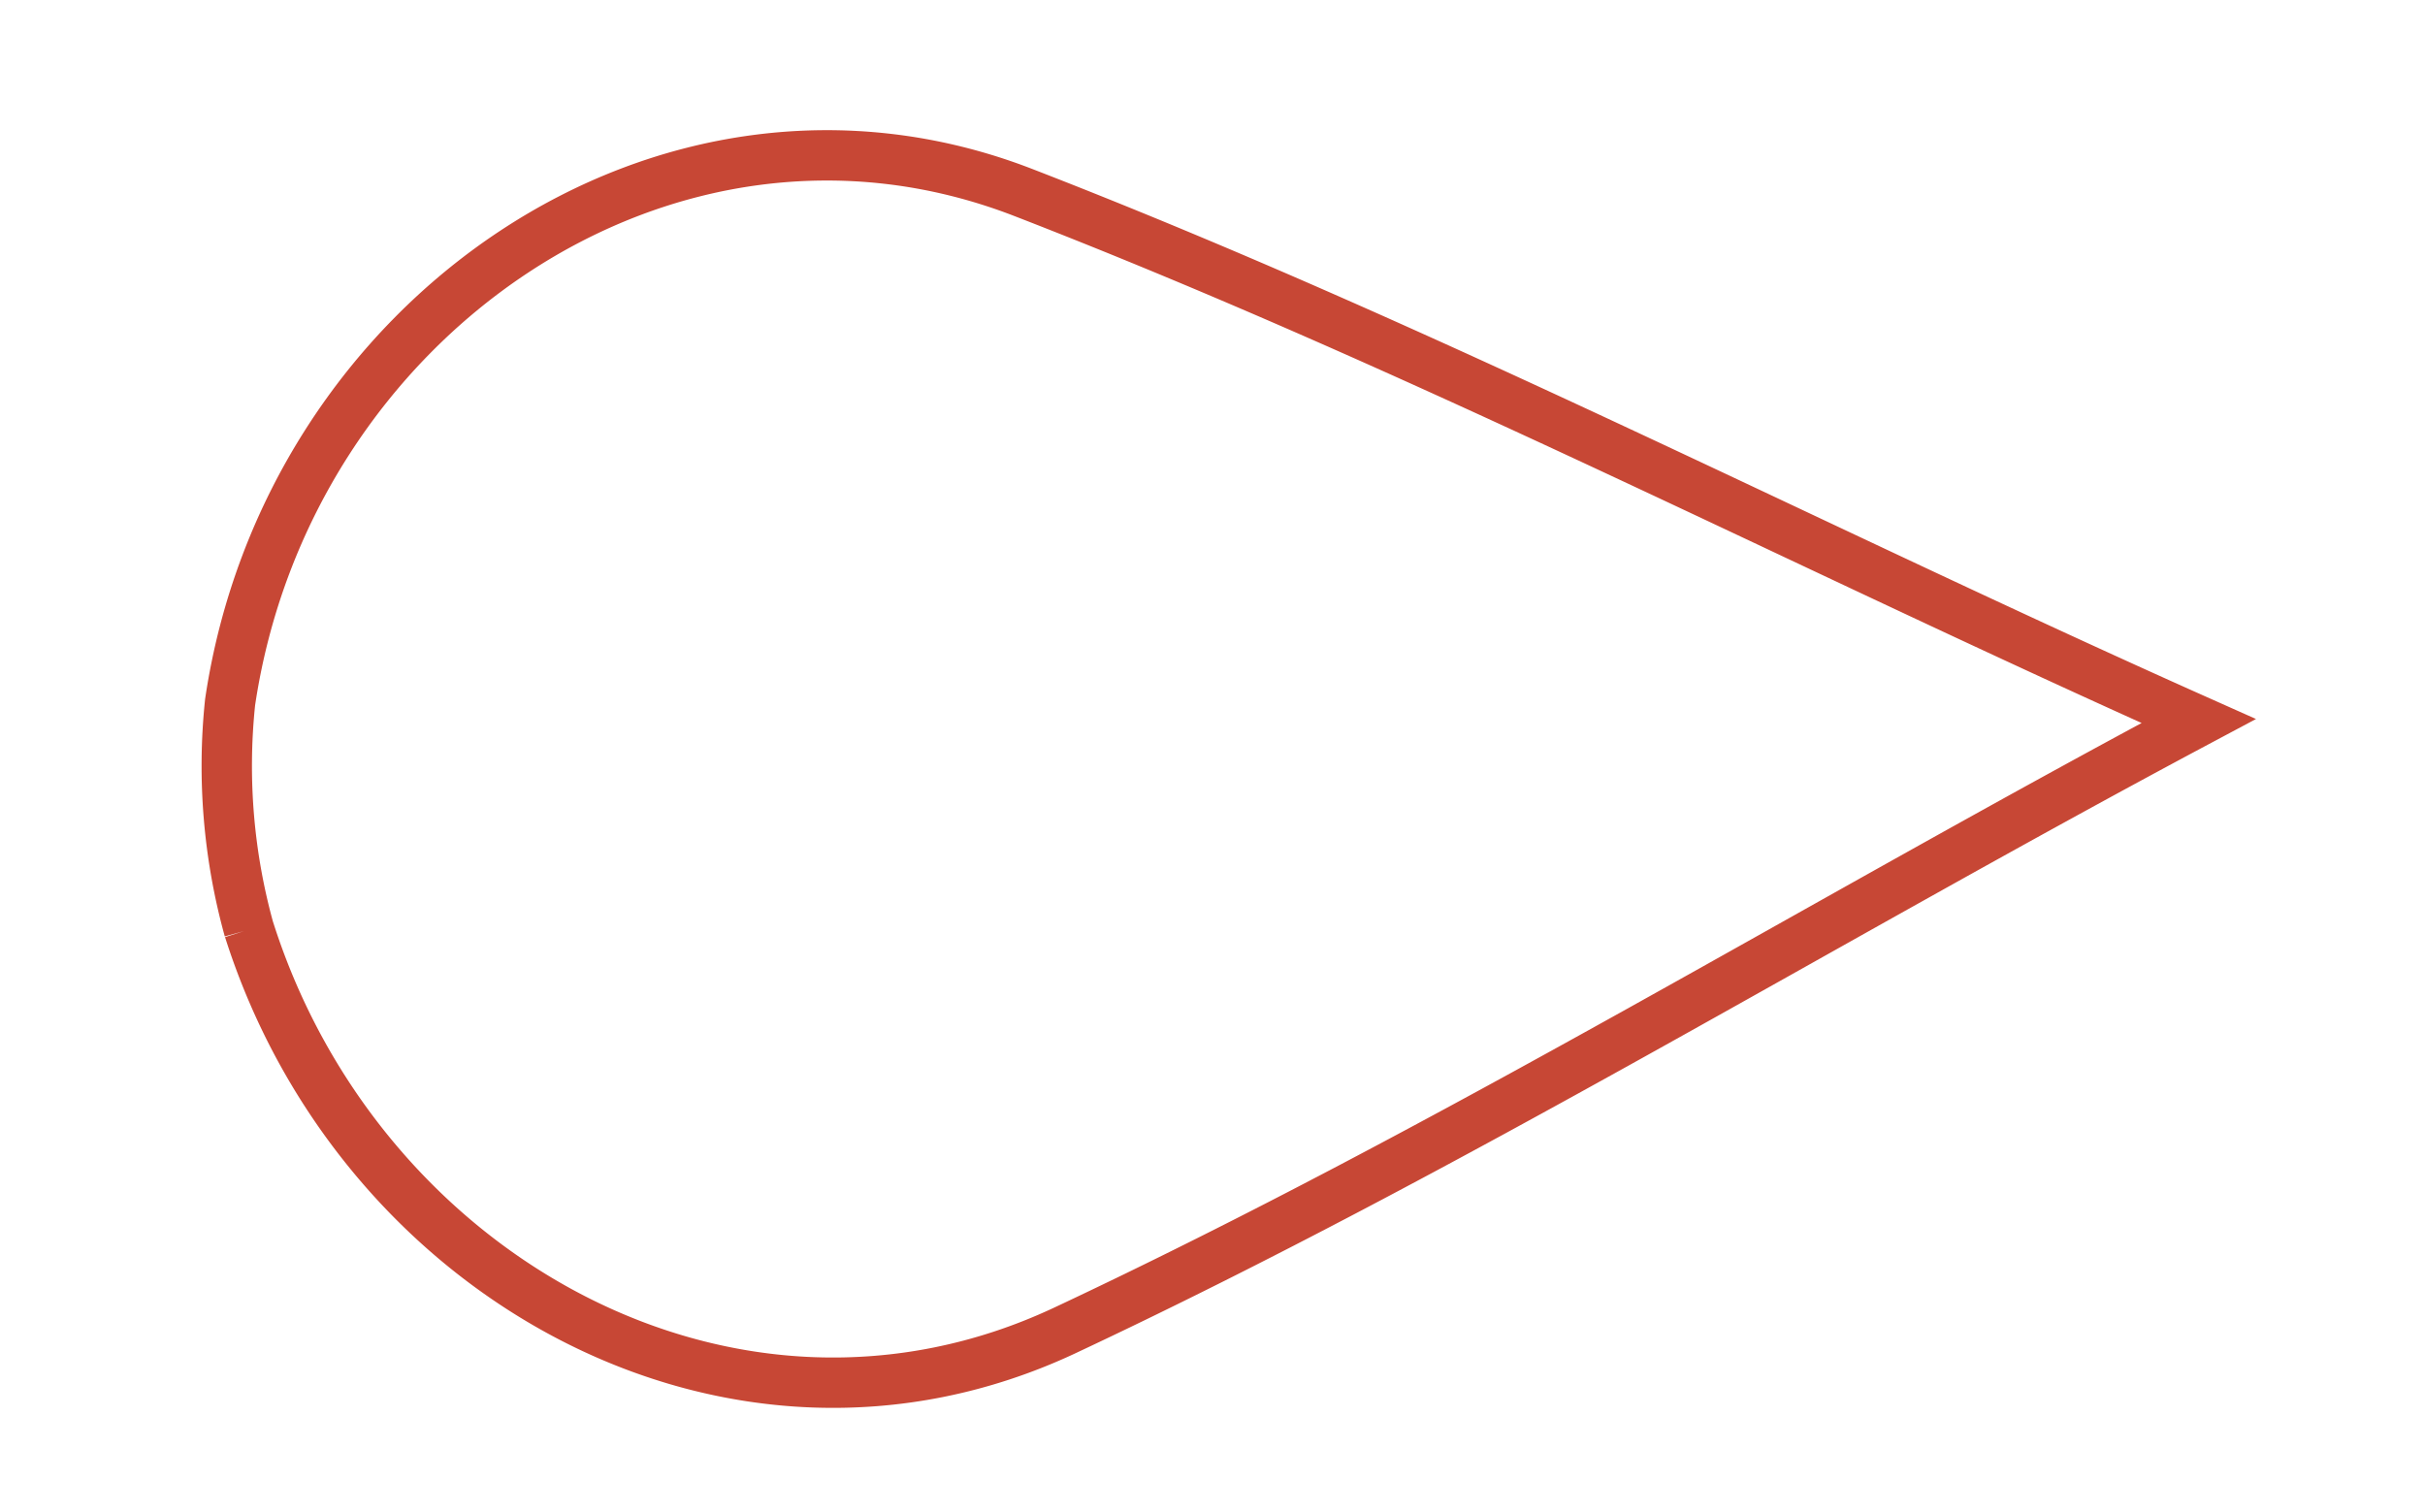 <svg xmlns="http://www.w3.org/2000/svg" xmlns:xlink="http://www.w3.org/1999/xlink" width="48.128" height="30.007" viewBox="0 0 48.128 30.007">
  <defs>
    <clipPath id="clip-path">
      <rect id="Rectangle_41" data-name="Rectangle 41" width="28.378" height="47.166" transform="translate(-2 -4)" fill="#c74735" stroke="#c74735" stroke-width="1"/>
    </clipPath>
  </defs>
  <g id="Group_671" data-name="Group 671" transform="matrix(0.035, 0.999, -0.999, 0.035, 43.21, 2.138)" clip-path="url(#clip-path)">
    <path id="Path_789" data-name="Path 789" d="M14.972,38.83a12.18,12.18,0,0,1-4.527.218C2.87,37.654-2.092,29.949.868,22.984,4.22,15.149,8.442,7.662,12.186,0,15.93,7.662,20.152,15.105,23.5,22.941c2.83,6.66-1.524,13.93-8.532,15.889" transform="translate(0 0)" fill="none" stroke="#c74735" stroke-miterlimit="10" stroke-width="1"/>
  </g>
</svg>

